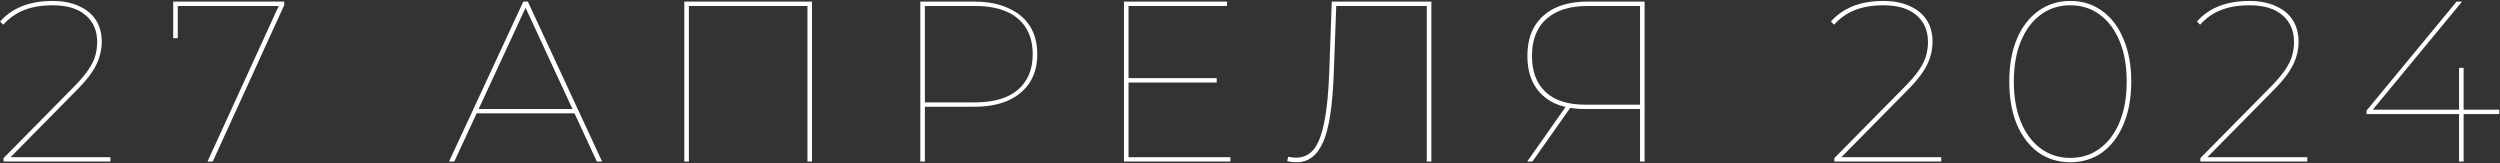 <?xml version="1.0" encoding="UTF-8"?> <svg xmlns="http://www.w3.org/2000/svg" width="1532" height="100" viewBox="0 0 1532 100" fill="none"><rect x="0" y="0" width="1532" height="100" fill="#333333" stroke="none"/> <path d="M2.155 99V96.9L44.575 53.92C48.775 49.72 51.948 46.033 54.095 42.86C56.241 39.687 57.688 36.747 58.435 34.04C59.181 31.24 59.555 28.487 59.555 25.78C59.555 18.873 57.221 13.413 52.555 9.4C47.888 5.293 41.121 3.24 32.255 3.24C25.535 3.24 19.701 4.22 14.755 6.18C9.808 8.14 5.561 11.127 2.015 15.14L0.055 13.18C3.695 9.073 8.175 5.947 13.495 3.8C18.908 1.653 25.161 0.58 32.255 0.58C38.415 0.58 43.735 1.607 48.215 3.66C52.788 5.62 56.288 8.467 58.715 12.2C61.141 15.933 62.355 20.413 62.355 25.64C62.355 28.72 61.888 31.753 60.955 34.74C60.115 37.727 58.575 40.9 56.335 44.26C54.095 47.62 50.828 51.447 46.535 55.74L5.375 97.46L3.695 96.34H67.675V99H2.155ZM127.147 99L171.247 2.68L172.927 3.66H107.687L108.947 2.54V23.4H106.147V1H174.187V3.1L130.367 99H127.147ZM275.171 99L320.671 1H323.471L368.971 99H365.751L321.371 3.24H322.771L278.391 99H275.171ZM290.151 69.46L291.551 66.8H352.451L353.851 69.46H290.151ZM419.346 99V1H497.606V99H494.806V2.4L496.066 3.66H420.886L422.146 2.4V99H419.346ZM563.967 99V1H597.147C605.174 1 612.034 2.307 617.727 4.92C623.514 7.44 627.947 11.08 631.027 15.84C634.107 20.6 635.647 26.387 635.647 33.2C635.647 39.92 634.107 45.707 631.027 50.56C627.947 55.32 623.514 59.007 617.727 61.62C612.034 64.14 605.174 65.4 597.147 65.4H565.507L566.767 64.14V99H563.967ZM566.767 63.86L565.507 62.74H597.427C608.907 62.74 617.68 60.173 623.747 55.04C629.814 49.813 632.847 42.533 632.847 33.2C632.847 23.773 629.814 16.493 623.747 11.36C617.68 6.227 608.907 3.66 597.427 3.66H565.507L566.767 2.54V63.86ZM690.864 47.9H745.604V50.56H690.864V47.9ZM691.564 96.34H754.004V99H688.764V1H751.904V3.66H691.564V96.34ZM794.538 99.42C793.605 99.42 792.672 99.373 791.738 99.28C790.898 99.187 789.918 99 788.798 98.72L789.358 96.06C791.132 96.433 792.765 96.62 794.258 96.62C798.645 96.62 802.238 94.94 805.038 91.58C807.838 88.127 809.985 82.573 811.478 74.92C813.065 67.267 814.092 57.093 814.558 44.4L816.098 1H877.138V99H874.338V2.4L875.598 3.66H817.638L818.898 2.4L817.358 44.54C816.985 54.433 816.285 62.88 815.258 69.88C814.232 76.787 812.785 82.433 810.918 86.82C809.052 91.113 806.765 94.287 804.058 96.34C801.352 98.393 798.178 99.42 794.538 99.42ZM1005.01 99V65.54L1006.27 66.8H970.993C963.62 66.8 957.32 65.54 952.093 63.02C946.866 60.407 942.853 56.673 940.053 51.82C937.346 46.967 935.993 41.133 935.993 34.32C935.993 27.04 937.486 20.927 940.473 15.98C943.553 11.033 947.8 7.3 953.213 4.78C958.72 2.26 965.113 1 972.393 1H1007.81V99H1005.01ZM935.853 99L959.793 64.98H963.013L939.073 99H935.853ZM1005.01 65.26V2.54L1006.27 3.66H972.813C962.08 3.66 953.726 6.273 947.753 11.5C941.78 16.727 938.793 24.333 938.793 34.32C938.793 43.747 941.546 51.073 947.053 56.3C952.56 61.527 960.68 64.14 971.413 64.14H1006.27L1005.01 65.26ZM1124.07 99V96.9L1166.49 53.92C1170.69 49.72 1173.86 46.033 1176.01 42.86C1178.16 39.687 1179.6 36.747 1180.35 34.04C1181.1 31.24 1181.47 28.487 1181.47 25.78C1181.47 18.873 1179.14 13.413 1174.47 9.4C1169.8 5.293 1163.04 3.24 1154.17 3.24C1147.45 3.24 1141.62 4.22 1136.67 6.18C1131.72 8.14 1127.48 11.127 1123.93 15.14L1121.97 13.18C1125.61 9.073 1130.09 5.947 1135.41 3.8C1140.82 1.653 1147.08 0.58 1154.17 0.58C1160.33 0.58 1165.65 1.607 1170.13 3.66C1174.7 5.62 1178.2 8.467 1180.63 12.2C1183.06 15.933 1184.27 20.413 1184.27 25.64C1184.27 28.72 1183.8 31.753 1182.87 34.74C1182.03 37.727 1180.49 40.9 1178.25 44.26C1176.01 47.62 1172.74 51.447 1168.45 55.74L1127.29 97.46L1125.61 96.34H1189.59V99H1124.07ZM1268.66 99.42C1261.29 99.42 1254.75 97.413 1249.06 93.4C1243.46 89.293 1239.07 83.553 1235.9 76.18C1232.82 68.713 1231.28 59.987 1231.28 50C1231.28 40.013 1232.82 31.333 1235.9 23.96C1239.07 16.493 1243.46 10.753 1249.06 6.74C1254.75 2.633 1261.29 0.58 1268.66 0.58C1276.13 0.58 1282.66 2.633 1288.26 6.74C1293.86 10.753 1298.2 16.493 1301.28 23.96C1304.45 31.333 1306.04 40.013 1306.04 50C1306.04 59.987 1304.45 68.713 1301.28 76.18C1298.2 83.553 1293.86 89.293 1288.26 93.4C1282.66 97.413 1276.13 99.42 1268.66 99.42ZM1268.66 96.76C1275.57 96.76 1281.59 94.847 1286.72 91.02C1291.95 87.193 1296.01 81.78 1298.9 74.78C1301.79 67.78 1303.24 59.52 1303.24 50C1303.24 40.387 1301.79 32.127 1298.9 25.22C1296.01 18.22 1291.95 12.807 1286.72 8.98C1281.59 5.153 1275.57 3.24 1268.66 3.24C1261.85 3.24 1255.83 5.153 1250.6 8.98C1245.37 12.807 1241.31 18.22 1238.42 25.22C1235.53 32.127 1234.08 40.387 1234.08 50C1234.08 59.52 1235.53 67.78 1238.42 74.78C1241.31 81.78 1245.37 87.193 1250.6 91.02C1255.83 94.847 1261.85 96.76 1268.66 96.76ZM1348.37 99V96.9L1390.79 53.92C1394.99 49.72 1398.16 46.033 1400.31 42.86C1402.46 39.687 1403.9 36.747 1404.65 34.04C1405.4 31.24 1405.77 28.487 1405.77 25.78C1405.77 18.873 1403.44 13.413 1398.77 9.4C1394.1 5.293 1387.34 3.24 1378.47 3.24C1371.75 3.24 1365.92 4.22 1360.97 6.18C1356.02 8.14 1351.78 11.127 1348.23 15.14L1346.27 13.18C1349.91 9.073 1354.39 5.947 1359.71 3.8C1365.12 1.653 1371.38 0.58 1378.47 0.58C1384.63 0.58 1389.95 1.607 1394.43 3.66C1399 5.62 1402.5 8.467 1404.93 12.2C1407.36 15.933 1408.57 20.413 1408.57 25.64C1408.57 28.72 1408.1 31.753 1407.17 34.74C1406.33 37.727 1404.79 40.9 1402.55 44.26C1400.31 47.62 1397.04 51.447 1392.75 55.74L1351.59 97.46L1349.91 96.34H1413.89V99H1348.37ZM1450.21 69.88V67.78L1505.37 1H1508.73L1453.57 67.78L1451.75 67.22H1531.55V69.88H1450.21ZM1506.91 99V69.88V67.22V41.6H1509.71V99H1506.91Z" fill="white"></path> </svg> 